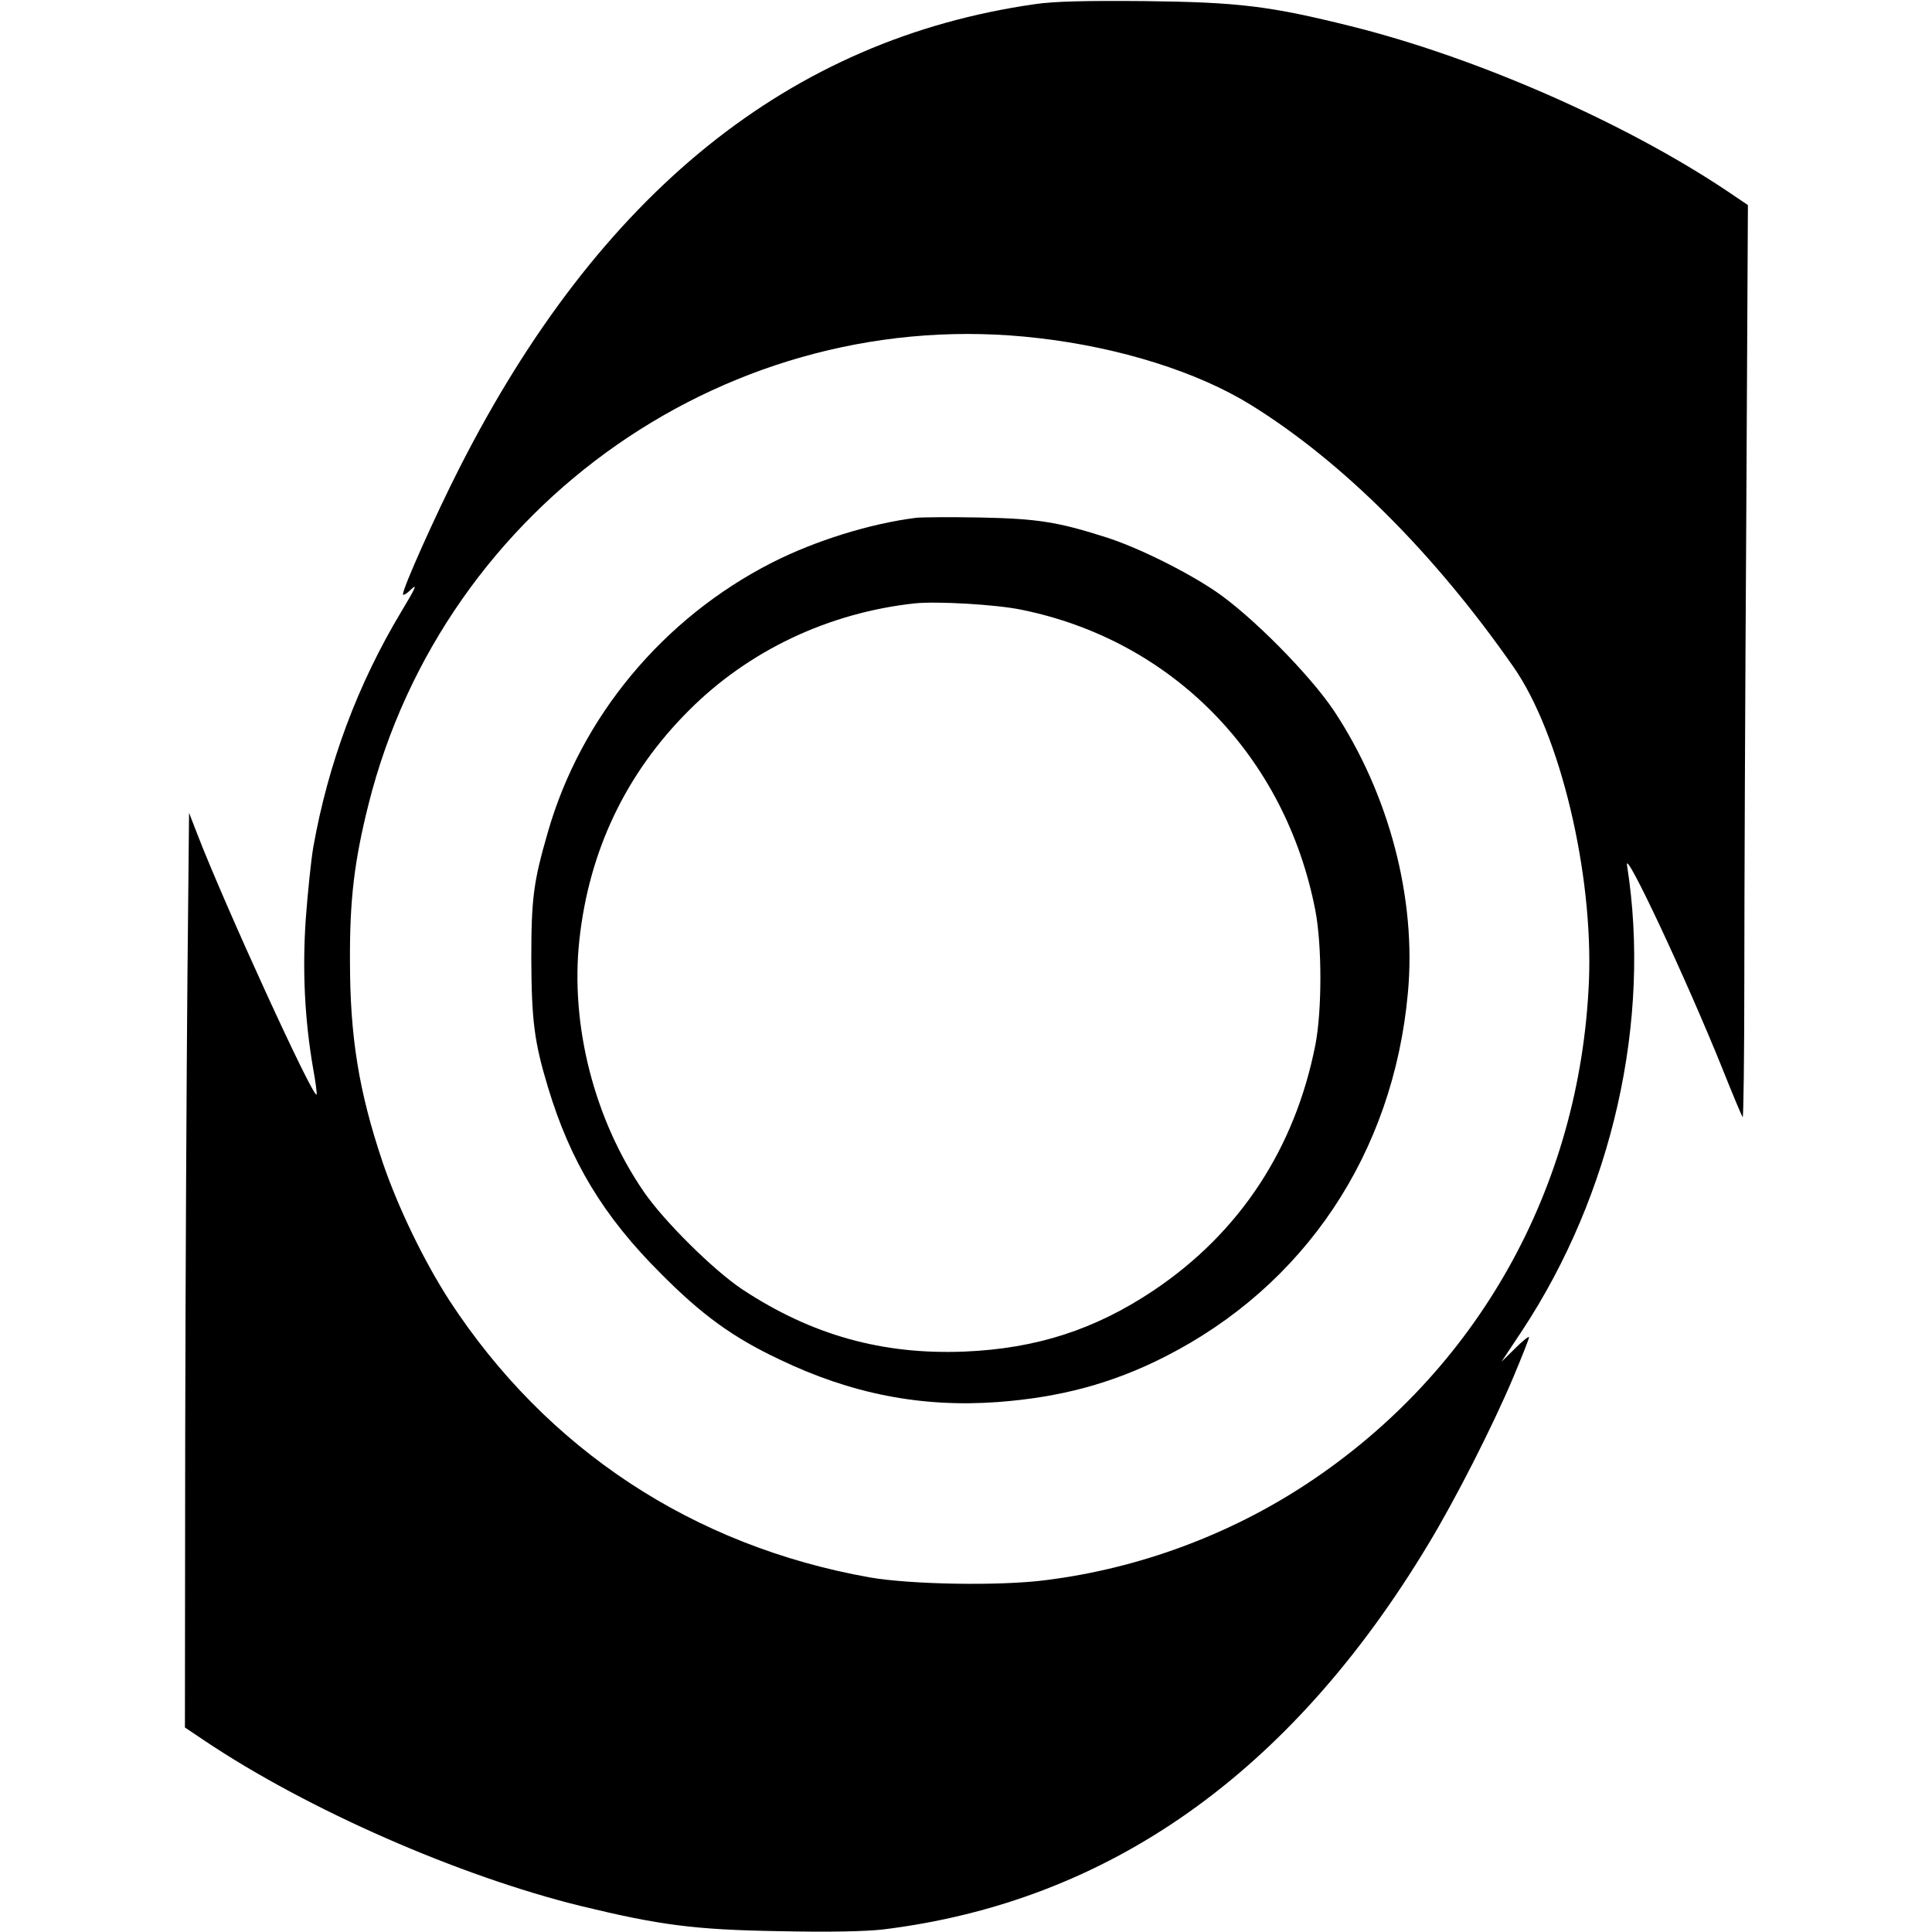 <?xml version="1.0" standalone="no"?>
<!DOCTYPE svg PUBLIC "-//W3C//DTD SVG 20010904//EN"
 "http://www.w3.org/TR/2001/REC-SVG-20010904/DTD/svg10.dtd">
<svg version="1.0" xmlns="http://www.w3.org/2000/svg"
 width="700pt" height="700pt" viewBox="0 0 700 700"
 preserveAspectRatio="xMidYMid meet">
<g transform="translate(0,700) scale(0.1,-0.1)"
fill="#000000" stroke="none">
<path d="M3750 6985 c-889 -127 -1579 -684 -2085 -1680 -88 -173 -205 -435
-205 -458 0 -6 14 2 30 18 23 22 16 5 -36 -81 -158 -263 -265 -550 -319 -854
-8 -47 -20 -163 -27 -258 -13 -187 -4 -368 27 -546 9 -49 14 -90 12 -92 -13
-13 -334 689 -433 946 l-29 75 -6 -610 c-3 -336 -7 -1081 -8 -1657 l-1 -1047
73 -49 c372 -249 919 -489 1362 -598 285 -69 411 -86 718 -91 184 -4 310 -1
375 6 818 100 1477 565 1977 1396 98 162 233 427 308 605 31 74 57 139 57 145
0 5 -23 -13 -50 -40 l-50 -49 75 113 c327 496 469 1123 380 1686 -11 69 214
-410 346 -738 37 -93 70 -171 73 -175 3 -3 6 224 6 504 0 280 3 1025 7 1655
l6 1146 -74 50 c-372 249 -910 485 -1364 598 -293 73 -406 87 -745 91 -220 2
-332 -1 -400 -11z m12 -1210 c296 -34 578 -123 770 -242 331 -205 665 -538
952 -950 169 -243 289 -747 273 -1139 -32 -749 -405 -1413 -1022 -1820 -282
-186 -610 -307 -945 -349 -167 -22 -492 -16 -640 10 -639 114 -1169 463 -1521
1002 -93 144 -187 338 -243 503 -86 256 -118 453 -118 730 -1 223 16 361 67
565 274 1093 1319 1820 2427 1690z"/>
<path d="M3320 5124 c-168 -21 -366 -83 -522 -162 -395 -201 -693 -559 -813
-977 -52 -180 -60 -238 -60 -460 1 -223 11 -301 60 -463 81 -270 202 -470 410
-677 148 -149 259 -230 428 -310 260 -125 514 -175 791 -155 227 17 415 67
606 164 507 257 828 737 881 1318 32 341 -68 721 -268 1023 -87 130 -300 346
-431 434 -107 72 -282 159 -397 195 -172 55 -248 67 -455 71 -107 2 -211 1
-230 -1z m380 -333 c549 -111 958 -531 1066 -1091 24 -127 24 -360 0 -485 -74
-377 -275 -682 -587 -891 -211 -141 -423 -210 -684 -221 -297 -12 -553 59
-805 225 -104 69 -285 248 -358 355 -179 261 -266 602 -233 910 35 325 169
605 396 832 217 218 507 355 820 389 81 8 293 -4 385 -23z"/>
</g>
</svg>
